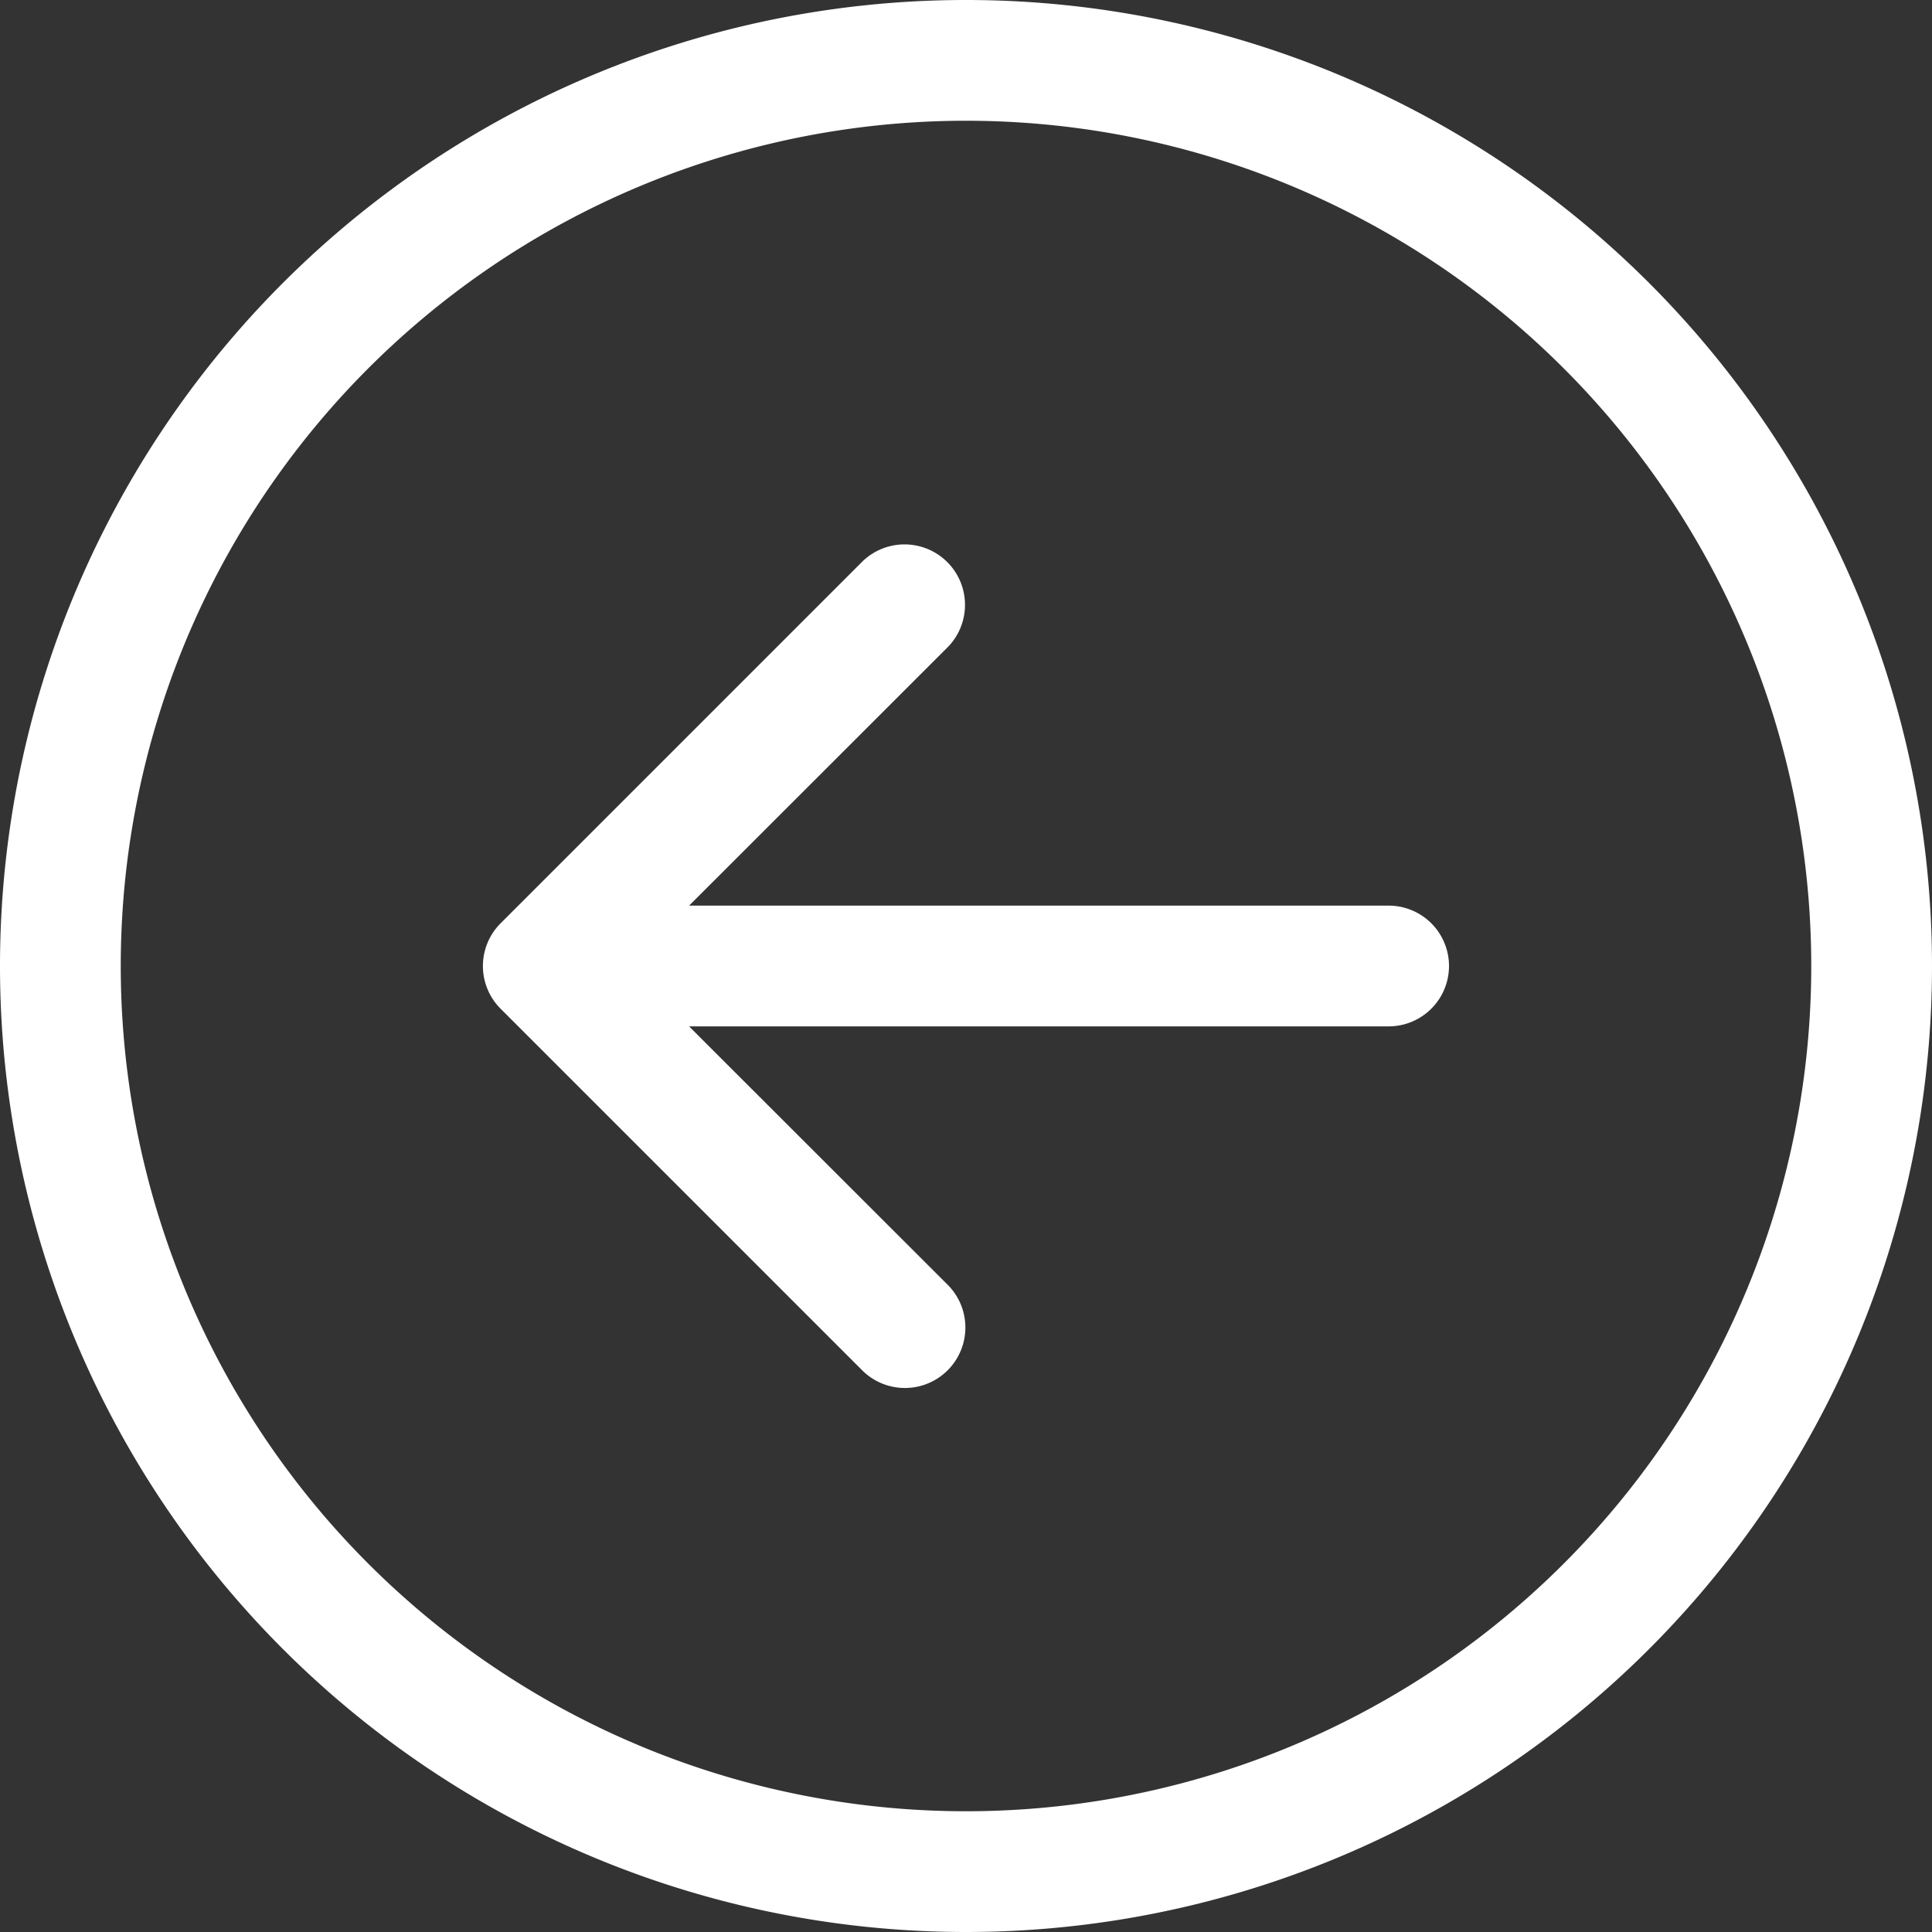 <svg width="60" height="60" viewBox="0 0 60 60" fill="none" xmlns="http://www.w3.org/2000/svg"><rect x="0" y="0" width="60" height="60" fill="#333333" stroke="none"/><g clip-path="url(#a)"><path fill-rule="evenodd" clip-rule="evenodd" d="M56.25 30a26.25 26.25 0 1 0-52.5 0 26.25 26.25 0 0 0 52.5 0zM0 30a30 30 0 1 1 60 0 30 30 0 0 1-60 0zm43.125 1.875a1.875 1.875 0 1 0 0-3.75H21.401l8.052-8.047a1.878 1.878 0 0 0-2.655-2.655l-11.25 11.25a1.875 1.875 0 0 0 0 2.655l11.25 11.25a1.878 1.878 0 0 0 2.655-2.656L21.4 31.875h21.724z" fill="#fff"/></g><defs><clipPath id="a"><path fill="#fff" transform="rotate(180 30 30)" d="M0 0h60v60H0z"/></clipPath></defs></svg>